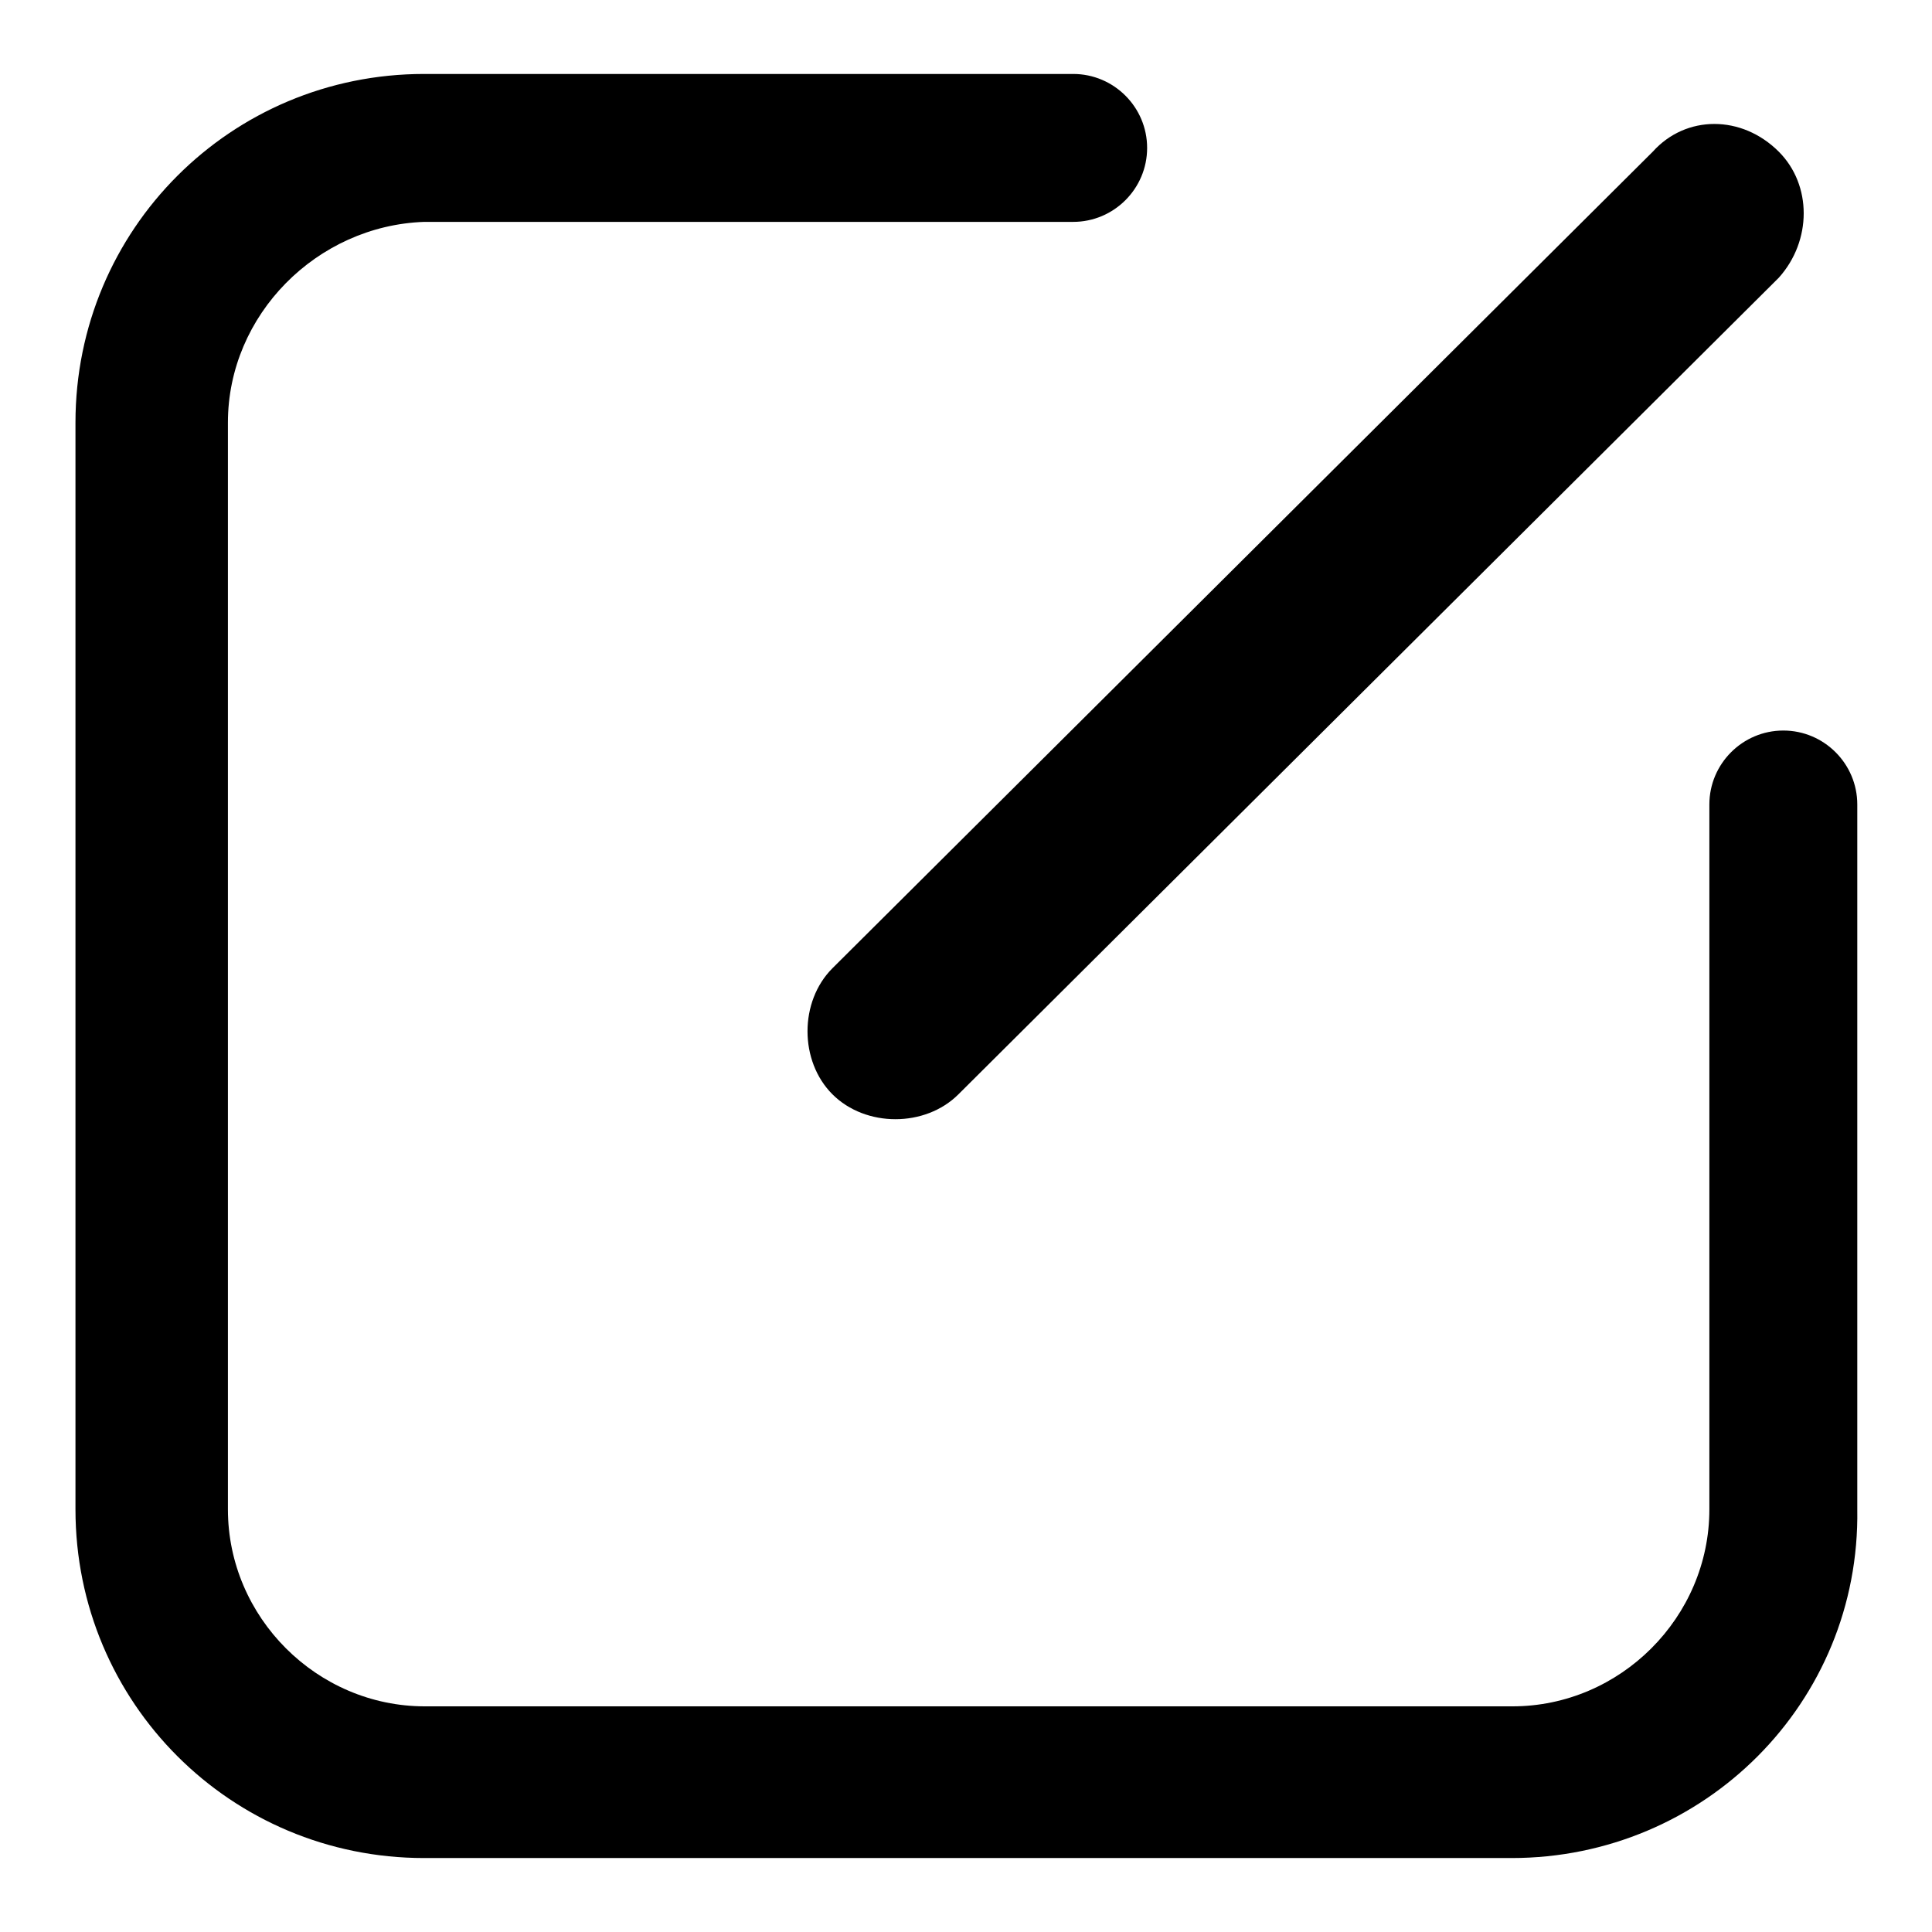 <?xml version="1.0" encoding="utf-8"?>
<!-- Svg Vector Icons : http://www.onlinewebfonts.com/icon -->
<!DOCTYPE svg PUBLIC "-//W3C//DTD SVG 1.1//EN" "http://www.w3.org/Graphics/SVG/1.1/DTD/svg11.dtd">
<svg version="1.1" xmlns="http://www.w3.org/2000/svg" xmlns:xlink="http://www.w3.org/1999/xlink" x="0px" y="0px" viewBox="0 0 256 256" enable-background="new 0 0 256 256" xml:space="preserve">
<g> <path fill="#000000" d="M200.3,246.2H56.2C30.6,246.2,10,225.6,10,200V56C10,30.4,30.6,9.8,56.2,9.8h86c5.4,0,9.8,4.4,9.8,9.8 s-4.4,9.8-9.8,9.8h-86C42,29.9,30.2,41.7,30.2,56V200c0,14.3,11.8,26.1,26.1,26.1h144.1c14.3,0,26.1-11.8,26.1-26.1v-93.4 c0-5.4,4.4-9.8,9.8-9.8s9.8,4.4,9.8,9.8V200C246.5,225.6,225.8,246.2,200.3,246.2L200.3,246.2z M235.7,36.8L127,145 c-4.4,4.4-12.3,4.4-16.7,0c-4.4-4.4-4.4-12.3,0-16.7L219,20.1c4.4-4.9,11.8-4.9,16.7,0C240.1,24.5,240.1,31.9,235.7,36.8 L235.7,36.8z"/></g>
</svg>